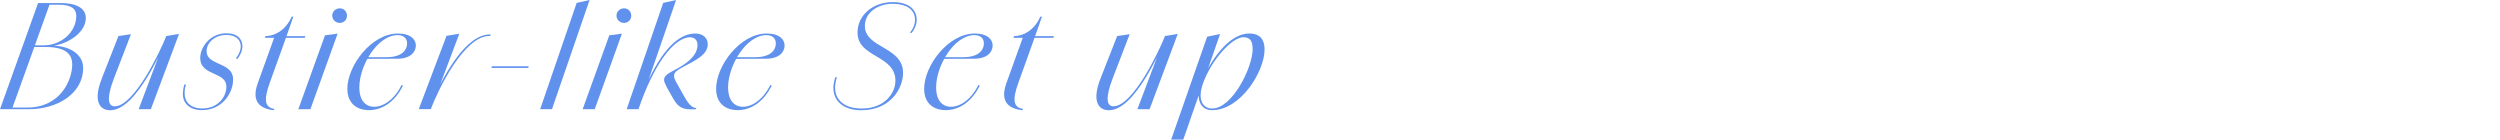 <?xml version="1.0" encoding="UTF-8"?><svg id="_レイヤー_2" xmlns="http://www.w3.org/2000/svg" viewBox="0 0 432 24.12"><defs><style>.cls-1{fill:none;}.cls-1,.cls-2{stroke-width:0px;}.cls-2{fill:#6092ed;}</style></defs><g id="design"><path class="cls-2" d="M6.58.53h3.98c2.45,0,4.3.79,4.27,2.62-.05,2.78-3.74,4.78-6.36,4.82l.02-.07c3.24-.17,5.93,1.34,5.88,3.91-.05,4.44-4.56,7.06-9.34,7.06H0L6.58.53ZM4.73,18.58c5.71,0,7.73-4.75,7.75-7.39.02-2.02-1.39-3.07-4.63-3.07h-1.92l-3.77,10.46h2.57ZM7.56,7.83c3.05,0,5.64-2.33,5.62-5.09,0-1.22-.89-1.92-2.93-1.92h-1.7l-2.52,7.01h1.54Z"/><path class="cls-2" d="M17.57,13.61l2.9-7.39,2.16-.31-2.95,7.66c-1.25,3.26-1.08,4.8.14,4.8,1.68,0,3.65-2.38,5.38-5.16,1.56-2.57,2.95-5.47,3.53-6.98l.31.07c-.84,1.94-2.14,4.68-3.62,7.08-1.92,3.1-4.1,5.67-6.41,5.67-1.78,0-2.95-1.58-1.44-5.42ZM28.73,6.22l2.21-.36-4.87,13.01h-2.11l4.78-12.65Z"/><path class="cls-2" d="M31.61,16.18c0-.48.07-1.01.24-1.58l.29.02c-.17.53-.24,1.01-.24,1.46,0,1.61,1.08,2.66,3.07,2.66,2.52,0,4.15-1.85,4.15-3.77,0-1.27-1.03-1.73-2.14-2.23-1.18-.53-2.38-1.08-2.38-2.74,0-1.8,1.66-4.25,4.51-4.25,1.94,0,2.78,1.01,2.78,2.26,0,.84-.5,1.78-.91,2.21l-.22-.17c.53-.58.84-1.42.84-2.04,0-1.01-.72-1.97-2.47-1.97-2.06,0-3.43,1.37-3.43,2.81,0,1.18.98,1.66,2.06,2.14,1.22.55,2.52,1.08,2.52,2.76,0,2.35-1.9,5.28-5.38,5.28-2.09,0-3.31-1.1-3.31-2.86Z"/><path class="cls-2" d="M44.54,14.38l2.83-7.85h-1.61l.1-.29c1.49,0,3.48-.91,4.54-3.36h.29l-1.18,3.36h3.26l-.1.29h-3.26l-2.78,7.73c-1.13,3.12-.84,4.3.79,4.56l-.1.22c-2.3-.24-3.96-1.39-2.78-4.66Z"/><path class="cls-2" d="M56.16,6.1l2.18-.29-4.7,13.06h-2.09l4.61-12.77ZM57.41,2.71c0-.72.58-1.27,1.3-1.27s1.25.55,1.25,1.27-.55,1.25-1.25,1.25-1.3-.55-1.3-1.25Z"/><path class="cls-2" d="M60.02,15.41c-.02-4.1,4.2-9.62,8.74-9.62,2.23,0,3.1,1.06,3.1,2.06,0,1.15-.94,2.3-3.22,2.3l-5.45.02.17-.29h3.43c2.52,0,3.55-1.1,3.55-2.42,0-.79-.53-1.39-1.63-1.39-3.46,0-6.62,5.21-6.62,9.07,0,2.04.96,3.31,2.57,3.31s3.53-1.3,4.73-3.77l.24.1c-1.27,2.66-3.46,4.25-5.86,4.25s-3.74-1.44-3.74-3.62Z"/><path class="cls-2" d="M77.16,6.19l2.21-.36-3.77,10.01-1.15,3.02h-2.09l4.8-12.67ZM74.18,18.65c2.26-5.4,6.29-12.86,10.63-12.7l-.12.26c-4.49-.12-9,9.36-10.25,12.65l-.26-.22Z"/><path class="cls-2" d="M85.01,11.45h6.36l-.1.29h-6.36l.1-.29Z"/><path class="cls-2" d="M99.65.5l2.23-.5-6.5,18.87h-2.04L99.65.5Z"/><path class="cls-2" d="M105.29,6.1l2.18-.29-4.7,13.06h-2.09l4.61-12.77ZM106.53,2.71c0-.72.58-1.27,1.3-1.27s1.25.55,1.25,1.27-.55,1.25-1.25,1.25-1.3-.55-1.3-1.25Z"/><path class="cls-2" d="M114.6.5l2.23-.5-6.5,18.87h-2.04L114.6.5ZM114.29,9.87c2.21-3.19,4.25-4.08,5.83-4.08,1.49,0,2.18.89,2.18,1.85,0,1.8-2.04,2.74-4.22,3.91-1.37.74-2.06,1.13-1.27,2.57l1.42,2.54c.5.89,1.25,2.06,2.09,1.99l-.05.22c-2.45.17-3.07-.36-3.96-1.87-.82-1.44-1.56-2.62-1.56-3.19,0-1.06,1.49-1.42,3.14-2.47,1.78-1.13,2.64-2.35,2.64-3.53,0-.82-.43-1.37-1.34-1.37-1.01,0-2.74.82-4.66,3.6-1.39,2.02-2.86,4.87-4.2,8.83h-.29c1.37-3.96,2.81-6.91,4.25-9Z"/><path class="cls-2" d="M123.74,15.41c-.02-4.1,4.2-9.62,8.74-9.62,2.23,0,3.1,1.06,3.1,2.06,0,1.15-.94,2.3-3.22,2.3l-5.45.02.17-.29h3.43c2.52,0,3.55-1.1,3.55-2.42,0-.79-.53-1.39-1.63-1.39-3.46,0-6.62,5.21-6.62,9.07,0,2.04.96,3.31,2.57,3.31s3.53-1.3,4.73-3.77l.24.1c-1.27,2.66-3.46,4.25-5.86,4.25s-3.74-1.44-3.74-3.62Z"/><path class="cls-2" d="M144,15.19c0-.58.12-1.2.36-1.87l.26.05c-.22.65-.31,1.22-.31,1.78,0,2.11,1.58,3.6,4.61,3.6,3.96,0,5.81-2.69,5.81-4.78,0-4.54-6.55-3.94-6.55-8.35,0-2.98,2.64-5.26,6.1-5.26,2.78,0,4.13,1.32,4.13,3.05,0,.98-.53,1.9-.94,2.33l-.22-.14c.53-.58.86-1.42.86-2.16.02-1.54-1.13-2.78-3.91-2.78-2.42,0-4.75,1.44-4.75,3.82,0,3.89,6.6,3.53,6.6,8.11,0,2.74-2.23,6.46-7.22,6.46-3.02,0-4.82-1.56-4.82-3.84Z"/><path class="cls-2" d="M159.69,15.41c-.02-4.1,4.2-9.62,8.74-9.62,2.23,0,3.1,1.06,3.1,2.06,0,1.15-.94,2.3-3.22,2.3l-5.45.02.17-.29h3.43c2.52,0,3.55-1.1,3.55-2.42,0-.79-.53-1.39-1.63-1.39-3.46,0-6.62,5.21-6.62,9.07,0,2.04.96,3.31,2.57,3.31s3.53-1.3,4.73-3.77l.24.1c-1.27,2.66-3.46,4.25-5.86,4.25s-3.74-1.44-3.74-3.62Z"/><path class="cls-2" d="M173.9,14.38l2.83-7.85h-1.61l.1-.29c1.49,0,3.48-.91,4.54-3.36h.29l-1.18,3.36h3.26l-.1.29h-3.26l-2.78,7.73c-1.13,3.12-.84,4.3.79,4.56l-.1.22c-2.3-.24-3.96-1.39-2.78-4.66Z"/><path class="cls-2" d="M190.15,13.61l2.9-7.39,2.16-.31-2.95,7.66c-1.25,3.26-1.08,4.8.14,4.8,1.68,0,3.65-2.38,5.38-5.16,1.56-2.57,2.95-5.47,3.53-6.98l.31.07c-.84,1.94-2.14,4.68-3.62,7.08-1.92,3.1-4.1,5.67-6.41,5.67-1.78,0-2.95-1.58-1.44-5.42ZM201.31,6.22l2.21-.36-4.87,13.01h-2.11l4.78-12.65Z"/><path class="cls-2" d="M208.6,6.34l2.23-.46-6.36,18.24h-2.09l6.22-17.79ZM207.96,12.87l.6-.72c2.47-4.44,5.02-6.36,7.34-6.36,1.85,0,2.62,1.08,2.62,2.74,0,3.86-4.18,10.51-9.07,10.51-2.47,0-2.98-2.66-1.49-6.17ZM216.45,8.45c0-1.08-.26-2.02-1.58-2.02-1.97,0-5.5,3.89-6.96,7.9-1.08,2.95-.02,4.42,1.54,4.42,3.5,0,7.01-7.1,7.01-10.3Z"/><rect class="cls-1" y="23.12" width="432" height="1"/></g></svg>